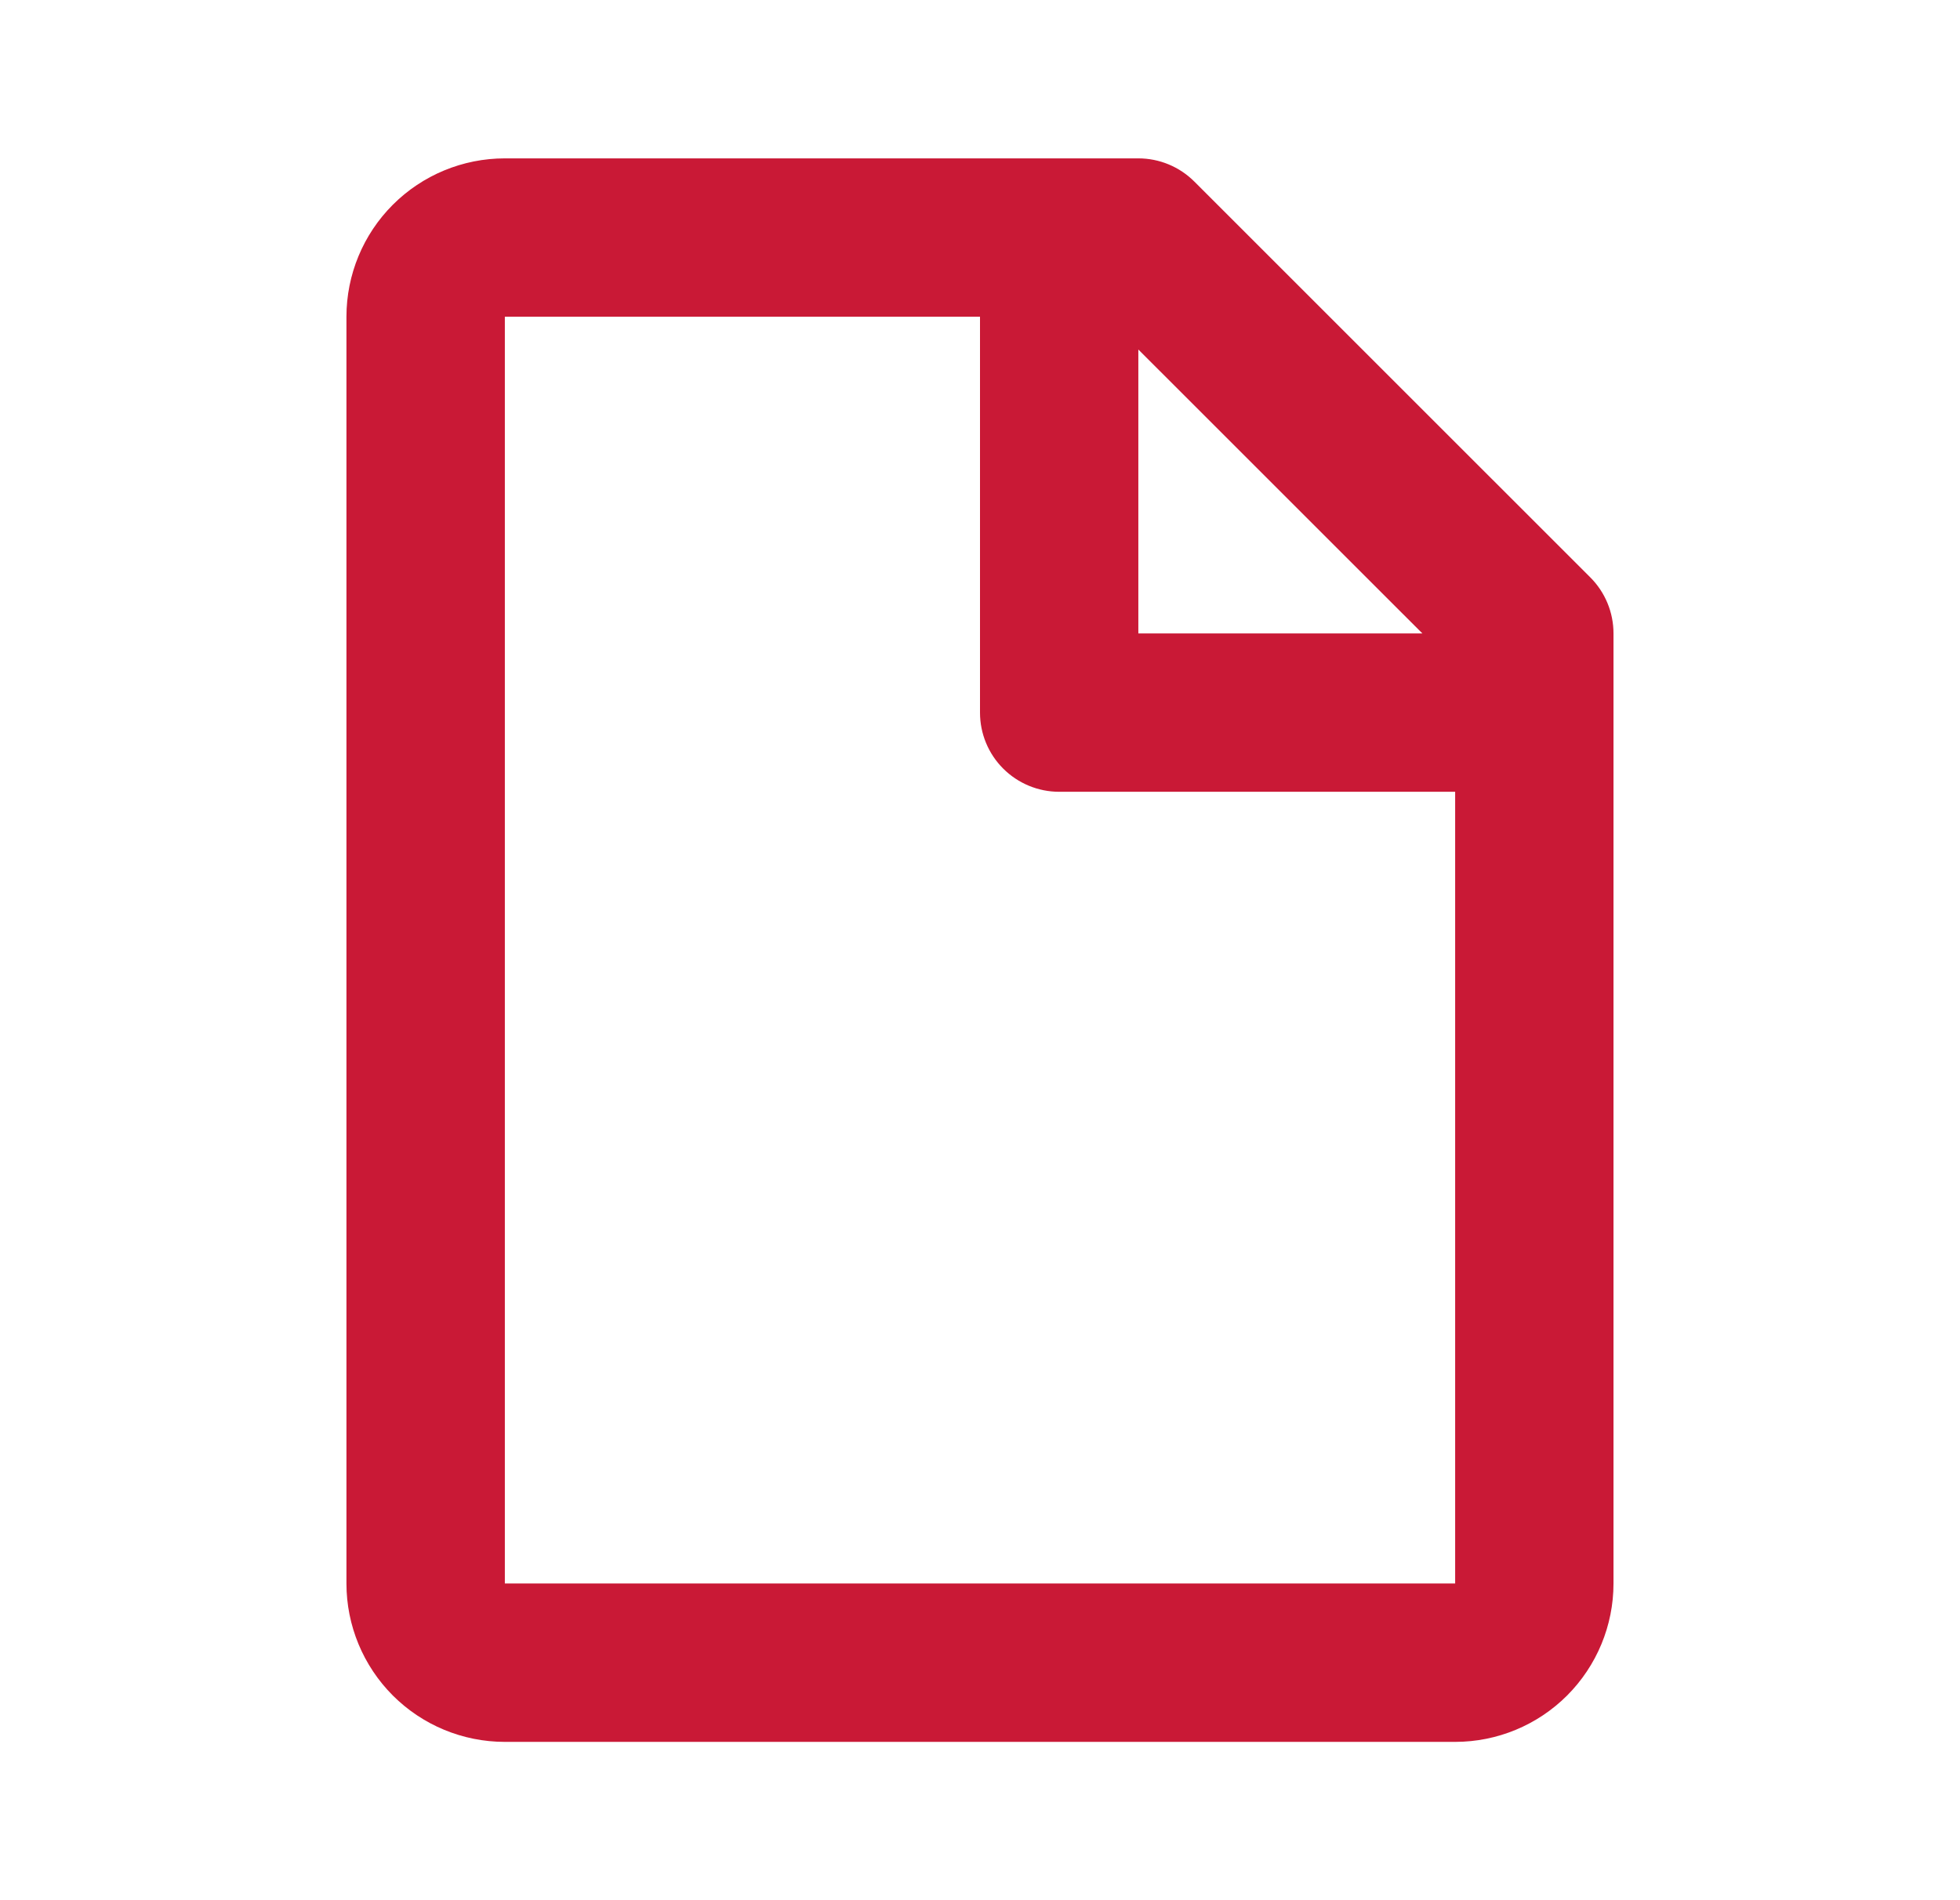 <svg width="33" height="32" viewBox="0 0 33 32" fill="none" xmlns="http://www.w3.org/2000/svg">
<path d="M5.833 5.334C5.833 4.626 6.114 3.948 6.614 3.448C7.114 2.948 7.792 2.667 8.5 2.667H19.166C19.52 2.667 19.859 2.808 20.109 3.058L26.776 9.724C27.026 9.974 27.166 10.313 27.166 10.667V26.667C27.166 27.374 26.885 28.052 26.385 28.553C25.885 29.053 25.207 29.334 24.5 29.334H8.5C7.792 29.334 7.114 29.053 6.614 28.553C6.114 28.052 5.833 27.374 5.833 26.667V5.334ZM23.948 10.667L19.166 5.886V10.667H23.948ZM16.5 5.334H8.5V26.667H24.5V13.334H17.833C17.479 13.334 17.14 13.193 16.89 12.943C16.64 12.693 16.5 12.354 16.5 12V5.334Z" fill="#C91936"/>
</svg>
